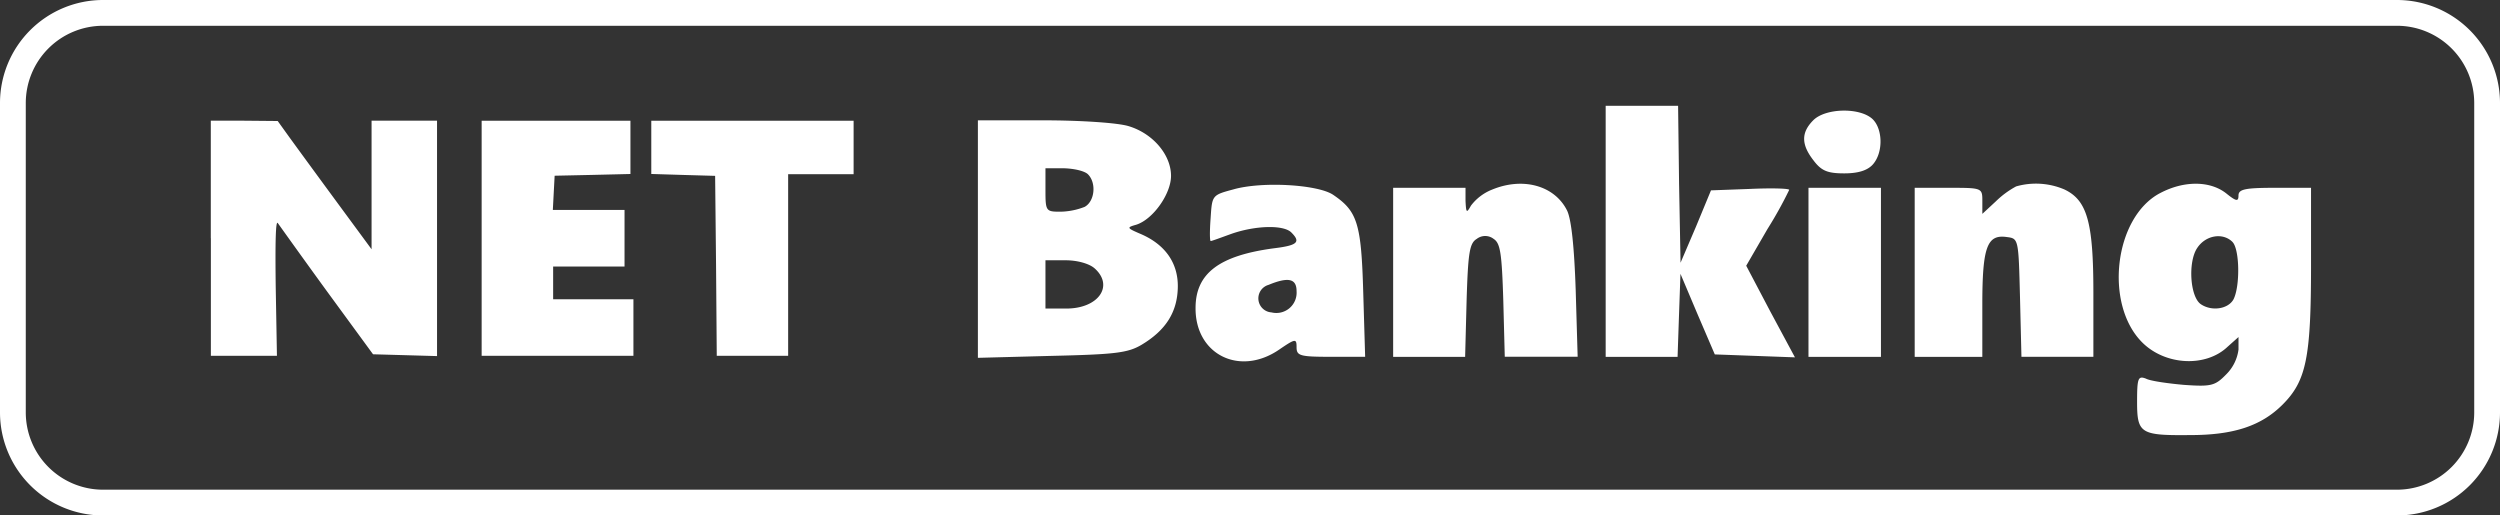 <?xml version="1.0" encoding="UTF-8"?>
<svg xmlns="http://www.w3.org/2000/svg" width="97" height="20" fill="none">
  <rect width="100%" height="100%" fill="#333333" stroke="none"/>
  <path d="M8.182 9.244v4.56h2.563l-.047-2.667c-.023-1.801 0-2.595.08-2.482.081.112.925 1.297 1.906 2.645l1.79 2.446 1.247.035 1.236.035V4.683h-2.54v4.988l-1.351-1.835a641.183 641.183 0 0 1-1.818-2.483l-.473-.658-1.298-.012H8.179v4.56h.003ZM18.688 9.244v4.56h5.889v-2.193h-3.115v-1.27h2.77V8.146H21.45l.035-.67.035-.658 1.475-.032 1.466-.035V4.684h-5.773v4.562-.002ZM25.27 5.721V6.75l1.242.038 1.235.035.036 3.487.027 3.496h2.77V6.76h2.54V4.684h-7.85v1.037ZM62.3 8.975v4.871h2.79l.055-1.611.057-1.611.657 1.554.675 1.573 1.554.057 1.556.057-.954-1.775-.937-1.78.826-1.426c.308-.49.59-.996.842-1.517 0-.056-.674-.075-1.519-.037l-1.516.056-.581 1.405-.6 1.403-.057-3.054-.038-3.035H62.3v4.87ZM70.356 4.665c-.486.487-.467.956.02 1.574.298.393.543.488 1.179.488.543 0 .899-.114 1.105-.339.422-.467.394-1.405-.019-1.78-.505-.448-1.817-.412-2.285.057ZM37.942 9.274v4.61l2.866-.076c2.435-.057 2.949-.111 3.486-.431.937-.56 1.386-1.264 1.405-2.229.019-.937-.487-1.668-1.462-2.079-.524-.225-.524-.244-.15-.35.656-.21 1.349-1.2 1.349-1.895 0-.823-.71-1.65-1.648-1.93-.42-.13-1.874-.225-3.298-.225h-2.548v4.605Zm4.271-2.511c.337.337.263 1.053-.13 1.264a2.709 2.709 0 0 1-.938.187c-.562 0-.581-.019-.581-.842v-.843h.712c.394.01.806.103.937.234Zm.263 3.654c.75.674.15 1.555-1.105 1.555h-.807v-1.873h.788c.45 0 .918.13 1.124.318ZM47.873 7.344c-.843.226-.843.226-.9 1.106-.038.506-.038.902.004.902.042 0 .392-.131.805-.28.918-.32 2.005-.357 2.317-.057.375.372.26.505-.657.617-2.136.282-3.054.975-3.054 2.316-.015 1.806 1.71 2.669 3.245 1.616.632-.432.674-.432.674-.095 0 .337.13.375 1.331.375h1.33l-.074-2.492c-.076-2.698-.226-3.159-1.182-3.803-.617-.392-2.734-.514-3.84-.205Zm2.434 3.954a.787.787 0 0 1-.973.823.545.545 0 0 1-.114-1.068c.77-.318 1.087-.242 1.087.245ZM57.877 7.363a1.91 1.91 0 0 0-.805.617c-.168.302-.187.283-.21-.187v-.506h-2.808v6.56h2.793l.057-2.179c.057-1.855.111-2.23.394-2.399a.535.535 0 0 1 .655 0c.26.169.318.544.375 2.4l.057 2.173h2.828l-.076-2.587c-.056-1.668-.168-2.754-.337-3.091-.486-.97-1.722-1.306-2.923-.8ZM78.225 7.233c-.288.155-.552.35-.786.579l-.524.486v-.505c0-.506-.019-.506-1.312-.506H74.29v6.56h2.624v-2.025c0-2.25.187-2.738.956-2.624.449.057.449.076.506 2.342l.056 2.304h2.791v-2.492c0-2.738-.242-3.58-1.124-4.001a2.812 2.812 0 0 0-1.875-.118ZM83.809 7.494c-1.78.937-2.172 4.31-.693 5.79.899.9 2.474.975 3.317.168l.421-.375v.487a1.658 1.658 0 0 1-.49.975c-.422.432-.58.468-1.63.394-.633-.057-1.31-.152-1.475-.244-.301-.112-.34-.02-.34.899 0 1.236.133 1.312 2.063 1.293 1.685 0 2.755-.356 3.58-1.18.919-.918 1.106-1.817 1.106-5.395V7.287H88.26c-1.163 0-1.407.057-1.407.302 0 .244-.093.223-.487-.095-.633-.487-1.638-.487-2.556 0Zm2.811 1.895c.28.28.3 1.723.038 2.229-.21.375-.842.47-1.263.187-.422-.282-.506-1.63-.15-2.173.326-.508 1-.62 1.375-.245v.002ZM70.169 10.567v3.28h2.812v-6.56h-2.812v3.28Z" fill="#fff"></path>
  <path fill-rule="evenodd" clip-rule="evenodd" d="M93 1H4a3 3 0 0 0-3 3v12a3 3 0 0 0 3 3h89a3 3 0 0 0 3-3V4a3 3 0 0 0-3-3ZM4 0a4 4 0 0 0-4 4v12a4 4 0 0 0 4 4h89a4 4 0 0 0 4-4V4a4 4 0 0 0-4-4H4Z" fill="#fff"></path>
</svg>

